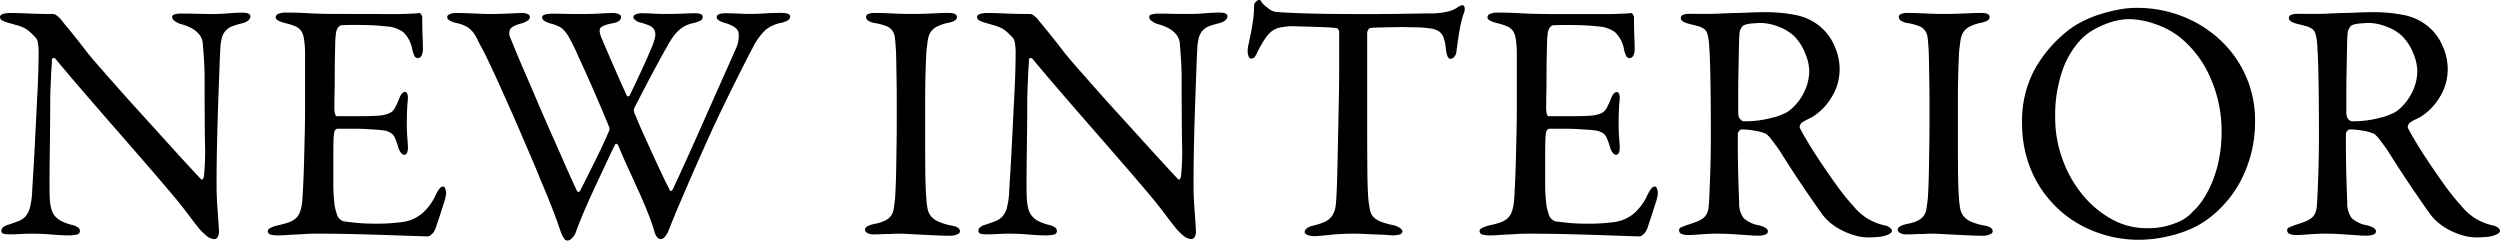 <svg xmlns="http://www.w3.org/2000/svg" width="204.904" height="19.712" viewBox="0 0 204.904 19.712">
  <path id="パス_881" data-name="パス 881" d="M-101.85-17.752q0-.336.924-.336.476,0,1.414.042t2,.042a.506.506,0,0,1,.294.112,2.472,2.472,0,0,1,.294.252q.308.392.854,1.05t1.358,1.722q.308.392.994,1.176t1.554,1.764q.868.98,1.862,2.072t1.918,2.114q.924,1.022,1.708,1.876t1.26,1.358q.14.14.21,0a.545.545,0,0,0,.07-.2,19.962,19.962,0,0,0,.084-2.8q-.028-2.128-.028-5.152,0-.728-.042-1.442t-.1-1.358a1.5,1.5,0,0,0-.07-.448,1.362,1.362,0,0,0-.252-.448,2.083,2.083,0,0,0-.518-.434,3.684,3.684,0,0,0-.924-.378,1.694,1.694,0,0,1-.588-.294.441.441,0,0,1-.168-.322q0-.14.238-.2a2.132,2.132,0,0,1,.49-.056q.56,0,1.148.014T-84.6-18q.756,0,1.414-.056t1.218-.056q.644,0,.644.308a.45.45,0,0,1-.14.294,1.162,1.162,0,0,1-.532.266q-.448.112-.77.224a1.418,1.418,0,0,0-.546.336,1.4,1.4,0,0,0-.336.574,3.661,3.661,0,0,0-.14.91q-.028.392-.07,1.526t-.1,2.716q-.056,1.582-.1,3.444T-84.1-3.864q0,.448.028,1.022t.07,1.12q.042.546.07.98t.028.6a.842.842,0,0,1-.1.406.315.315,0,0,1-.294.182A1.112,1.112,0,0,1-84.98.126a4.12,4.12,0,0,1-.574-.574q-.364-.448-.77-.994t-.966-1.246Q-88.27-3.864-89.6-5.4T-92.33-8.54q-1.4-1.6-2.7-3.108t-2.254-2.66a.18.18,0,0,0-.2-.084.132.132,0,0,0-.112.14q0,.28-.028.588t-.042.728q-.014.42-.042,1.008t-.028,1.4q0,.952-.014,2.142t-.028,2.324q-.014,1.134-.014,2.016t.028,1.218a3.714,3.714,0,0,0,.126.812,1.591,1.591,0,0,0,.294.574,1.644,1.644,0,0,0,.518.406A4.3,4.3,0,0,0-96-.728a1.358,1.358,0,0,1,.574.238.375.375,0,0,1,.126.266A.293.293,0,0,1-95.55.07a2.462,2.462,0,0,1-.644.07q-.616,0-1.428-.07T-99.19,0q-.476,0-.966.028t-.854.028a2.7,2.7,0,0,1-.518-.042.242.242,0,0,1-.21-.266.363.363,0,0,1,.168-.294,1.083,1.083,0,0,1,.392-.182q.5-.168.854-.308a1.5,1.5,0,0,0,.574-.392,1.757,1.757,0,0,0,.35-.7,6.458,6.458,0,0,0,.182-1.232q.028-.56.084-1.456t.112-1.96q.056-1.064.112-2.212t.112-2.226q.056-1.078.084-1.974t.028-1.484a4.809,4.809,0,0,0-.07-1.022.872.872,0,0,0-.126-.322,7.073,7.073,0,0,0-.532-.532,2.251,2.251,0,0,0-.476-.322,3.036,3.036,0,0,0-.56-.21q-.308-.084-.784-.224a1.648,1.648,0,0,1-.42-.168A.325.325,0,0,1-101.85-17.752ZM-70.07-18h.728q.392,0,.742-.014l.644-.028a4.172,4.172,0,0,0,.462-.042q.056-.028.14.084a.631.631,0,0,1,.112.224q0,.98.028,1.61t.028,1.05a1.09,1.09,0,0,1-.112.518.341.341,0,0,1-.308.21.316.316,0,0,1-.294-.224,2.829,2.829,0,0,1-.154-.448A2.555,2.555,0,0,0-68.8-16.52a2.634,2.634,0,0,0-1.134-.448q-.28-.028-.756-.07t-1.036-.056q-.56-.014-1.148-.014t-1.036.028q-.056,0-.21.154a1.11,1.11,0,0,0-.21.63,6.253,6.253,0,0,0-.042.686q-.014.518-.028,1.19t-.014,1.428q0,.756-.014,1.4t-.014,1.106a3.338,3.338,0,0,0,.028.574q.028.084.056.182a.13.13,0,0,0,.14.1h1.82q.98,0,1.54-.042a2.794,2.794,0,0,0,.882-.182.959.959,0,0,0,.476-.42,7.743,7.743,0,0,0,.35-.756q.224-.588.5-.588.14,0,.2.224a.972.972,0,0,1,.028.392q-.056.588-.07,1.05t-.014.966q0,.56.028.924t.056.784q.056.812-.308.812-.14,0-.28-.2a1.232,1.232,0,0,1-.2-.42,6.114,6.114,0,0,0-.266-.756.925.925,0,0,0-.35-.42,1.554,1.554,0,0,0-.588-.2,9.819,9.819,0,0,0-1.008-.084q-.672-.056-1.442-.056h-1.33a.231.231,0,0,0-.168.1.28.28,0,0,0-.084.154,4.044,4.044,0,0,0-.07.77q-.014.546-.014,1.2v2.422a12.849,12.849,0,0,0,.07,1.3,3.837,3.837,0,0,0,.21,1.022.862.862,0,0,0,.532.616q.364.056,1.036.126a14.71,14.71,0,0,0,1.512.07h.462q.35,0,.756-.028t.812-.07a4.773,4.773,0,0,0,.63-.1,3.217,3.217,0,0,0,1.246-.63A4.425,4.425,0,0,0-66.178-3.08a2.862,2.862,0,0,1,.364-.63.391.391,0,0,1,.28-.154q.14,0,.21.266a.977.977,0,0,1,.014.49,3.107,3.107,0,0,1-.14.532q-.14.448-.308.966t-.322.966a1.825,1.825,0,0,1-.238.532,1.088,1.088,0,0,1-.21.21.453.453,0,0,1-.266.126q-.112,0-.91-.028l-2.044-.07Q-70.994.084-72.59.042T-75.894,0q-.56,0-.966.028t-.77.042q-.364.014-.7.042t-.728.028a2.147,2.147,0,0,1-.616-.07A.285.285,0,0,1-79.9-.224q0-.14.224-.252a2.765,2.765,0,0,1,.56-.2,7.536,7.536,0,0,0,.9-.238,1.776,1.776,0,0,0,.6-.336,1.329,1.329,0,0,0,.364-.56,3.893,3.893,0,0,0,.182-.91q.028-.448.07-1.26t.07-1.862q.028-1.05.056-2.282t.028-2.548v-4.116q0-.308-.028-.616a4.842,4.842,0,0,0-.1-.756,1.264,1.264,0,0,0-.238-.518,1.152,1.152,0,0,0-.476-.336,5.64,5.64,0,0,0-.756-.238q-.812-.2-.812-.476a.319.319,0,0,1,.238-.294,1.424,1.424,0,0,1,.546-.1q.98,0,1.932.056t2.352.056Zm4.872.224q0-.112.2-.21a1.2,1.2,0,0,1,.532-.1q.448,0,.826.014l.714.028.686.028q.35.014.77.014.252,0,.6-.014l.714-.028.658-.028q.294-.014.378-.014a1.087,1.087,0,0,1,.546.1.282.282,0,0,1,.154.238.351.351,0,0,1-.154.266,1.968,1.968,0,0,1-.6.266q-.728.2-.868.476a.773.773,0,0,0,0,.644q.14.336.462,1.12t.784,1.848q.462,1.064.994,2.31T-56.7-8.288Q-56.126-7-55.58-5.754T-54.558-3.5a.131.131,0,0,0,.1.07.133.133,0,0,0,.126-.042q.084-.14.336-.644l.6-1.2q.35-.7.742-1.512t.728-1.6A.39.39,0,0,0-51.9-8.6a.5.5,0,0,0-.056-.224q-.392-.952-.812-1.932t-.8-1.834q-.378-.854-.672-1.484t-.406-.91q-.308-.644-.518-1.022a3.513,3.513,0,0,0-.42-.616,1.531,1.531,0,0,0-.462-.364,3.634,3.634,0,0,0-.672-.238q-.7-.2-.7-.5,0-.168.252-.238a2.09,2.09,0,0,1,.56-.07q.28,0,.952.014t1.344.014q.98,0,1.708-.042t.952-.042a1.314,1.314,0,0,1,.49.084q.21.084.21.224,0,.42-.672.532-.9.168-1.036.42t.168.924q.2.476.714,1.666t1.3,2.926a.1.1,0,0,0,.1.056.174.174,0,0,0,.126-.056q.5-1.036.924-1.946t.84-1.89a4.94,4.94,0,0,0,.322-.952.9.9,0,0,0-.056-.6.816.816,0,0,0-.42-.364,5.306,5.306,0,0,0-.714-.238.974.974,0,0,1-.42-.2q-.168-.14-.168-.224a.28.28,0,0,1,.168-.238,1.428,1.428,0,0,1,.644-.1q.392,0,.826.028t1.134.028q.644,0,1.288-.028t1.008-.028q.616,0,.616.28a.338.338,0,0,1-.182.322,3.027,3.027,0,0,1-.6.21,2.579,2.579,0,0,0-.658.224,2.618,2.618,0,0,0-.518.364,3.287,3.287,0,0,0-.49.56,7.873,7.873,0,0,0-.518.868q-.112.168-.308.532t-.518.952q-.322.588-.77,1.442t-1.064,2.058a.478.478,0,0,0,0,.238.453.453,0,0,0,.084.238q.364.9.784,1.82t.8,1.75q.378.826.7,1.5T-47-3.668a.281.281,0,0,0,.126.168q.07.028.182-.168.448-.952,1.078-2.338t1.316-2.94q.686-1.554,1.4-3.15t1.33-3a2.313,2.313,0,0,0,.238-1.442q-.154-.462-1.134-.742a1.962,1.962,0,0,1-.462-.2.311.311,0,0,1-.182-.252q0-.336.728-.336.476,0,.994.028t.91.028q.644,0,1.33-.042t1.33-.042q.728,0,.728.308,0,.336-.7.5a2.954,2.954,0,0,0-1.316.588,5.2,5.2,0,0,0-1.092,1.54q-.14.252-.518.994t-.924,1.834q-.546,1.092-1.218,2.492T-44.226-6.86q-.728,1.624-1.148,2.6t-.7,1.624q-.28.644-.49,1.162t-.49,1.218A1.827,1.827,0,0,1-47.32.21.5.5,0,0,1-47.7.448.423.423,0,0,1-47.95.336,1,1,0,0,1-48.2-.14q-.168-.588-.5-1.442t-.77-1.82q-.434-.966-.9-1.974t-.826-1.9a.439.439,0,0,0-.112-.084.091.091,0,0,0-.112.028q-.336.672-.77,1.6t-.9,1.918q-.462.994-.882,1.974t-.7,1.764a1.235,1.235,0,0,1-.294.434.573.573,0,0,1-.35.21A.335.335,0,0,1-55.58.448a1.871,1.871,0,0,1-.238-.42q-.112-.28-.238-.658t-.322-.9q-.2-.518-.476-1.218t-.7-1.68q-.252-.644-.63-1.526T-59-7.854q-.434-1.022-.9-2.072t-.9-2.016q-.434-.966-.812-1.764t-.63-1.3q-.28-.5-.462-.882a3.46,3.46,0,0,0-.392-.644,1.789,1.789,0,0,0-.532-.448,3.02,3.02,0,0,0-.854-.294,1.947,1.947,0,0,1-.49-.182A.37.37,0,0,1-65.2-17.78ZM-28.35-9.128v-1.554q0-.91-.014-1.82t-.028-1.666q-.014-.756-.042-1.092-.028-.476-.07-.812a1.247,1.247,0,0,0-.2-.56A1.08,1.08,0,0,0-29.176-17a4.484,4.484,0,0,0-.91-.252,1.351,1.351,0,0,1-.63-.224.391.391,0,0,1-.154-.28.271.271,0,0,1,.2-.252,1.29,1.29,0,0,1,.5-.084q.56,0,1.456.042t1.6.042q.5,0,.91-.014l.742-.028.658-.028q.322-.014.686-.014.7,0,.7.336t-.728.476a3.591,3.591,0,0,0-.938.322,1.329,1.329,0,0,0-.476.42,1.485,1.485,0,0,0-.21.5,5.123,5.123,0,0,0-.084.546,8.182,8.182,0,0,0-.084.9q-.028.56-.056,1.512t-.028,2.366v3.458q0,1.176.014,2.338t.07,1.834a8.181,8.181,0,0,0,.1.966,1.467,1.467,0,0,0,.28.672,1.615,1.615,0,0,0,.6.448A5.042,5.042,0,0,0-23.9-.672q.728.112.728.476,0,.168-.252.266a1.382,1.382,0,0,1-.5.1q-.532,0-1.148-.028l-1.19-.056q-.574-.028-1.064-.056T-28.1,0q-.308,0-.532.014t-.448.014q-.224,0-.49.014t-.658.014a.953.953,0,0,1-.56-.126.345.345,0,0,1-.168-.266q0-.308.84-.476a3.3,3.3,0,0,0,.826-.266,1.344,1.344,0,0,0,.462-.378,1.264,1.264,0,0,0,.224-.56q.056-.336.112-.84.028-.364.056-1.05t.042-1.554q.014-.868.028-1.82T-28.35-9.128Zm6.58-8.624q0-.336.924-.336.476,0,1.414.042t2,.042a.506.506,0,0,1,.294.112,2.472,2.472,0,0,1,.294.252q.308.392.854,1.05t1.358,1.722q.308.392.994,1.176t1.554,1.764q.868.98,1.862,2.072T-8.3-7.742q.924,1.022,1.708,1.876t1.26,1.358q.14.14.21,0a.545.545,0,0,0,.07-.2A19.963,19.963,0,0,0-4.97-7.5Q-5-9.632-5-12.656q0-.728-.042-1.442t-.1-1.358a1.5,1.5,0,0,0-.07-.448,1.362,1.362,0,0,0-.252-.448,2.083,2.083,0,0,0-.518-.434,3.684,3.684,0,0,0-.924-.378,1.694,1.694,0,0,1-.588-.294.441.441,0,0,1-.168-.322q0-.14.238-.2a2.132,2.132,0,0,1,.49-.056q.56,0,1.148.014t1.26.014q.756,0,1.414-.056t1.218-.056q.644,0,.644.308a.45.45,0,0,1-.14.294,1.162,1.162,0,0,1-.532.266q-.448.112-.77.224a1.418,1.418,0,0,0-.546.336,1.4,1.4,0,0,0-.336.574,3.66,3.66,0,0,0-.14.91q-.028.392-.07,1.526t-.1,2.716q-.056,1.582-.1,3.444t-.042,3.654q0,.448.028,1.022t.07,1.12q.042.546.07.98t.028.6a.842.842,0,0,1-.1.406.315.315,0,0,1-.294.182A1.112,1.112,0,0,1-4.9.126a4.12,4.12,0,0,1-.574-.574q-.364-.448-.77-.994T-7.21-2.688Q-8.19-3.864-9.52-5.4T-12.25-8.54q-1.4-1.6-2.7-3.108t-2.254-2.66a.18.18,0,0,0-.2-.084.132.132,0,0,0-.112.14q0,.28-.028.588t-.042.728q-.014.42-.042,1.008t-.028,1.4q0,.952-.014,2.142T-17.7-6.062q-.014,1.134-.014,2.016t.028,1.218a3.714,3.714,0,0,0,.126.812,1.591,1.591,0,0,0,.294.574,1.644,1.644,0,0,0,.518.406,4.3,4.3,0,0,0,.826.308,1.358,1.358,0,0,1,.574.238.375.375,0,0,1,.126.266A.293.293,0,0,1-15.47.07a2.462,2.462,0,0,1-.644.07q-.616,0-1.428-.07T-19.11,0q-.476,0-.966.028t-.854.028a2.7,2.7,0,0,1-.518-.042.242.242,0,0,1-.21-.266.363.363,0,0,1,.168-.294A1.083,1.083,0,0,1-21.1-.728q.5-.168.854-.308a1.5,1.5,0,0,0,.574-.392,1.757,1.757,0,0,0,.35-.7,6.458,6.458,0,0,0,.182-1.232q.028-.56.084-1.456t.112-1.96q.056-1.064.112-2.212t.112-2.226q.056-1.078.084-1.974t.028-1.484a4.809,4.809,0,0,0-.07-1.022.872.872,0,0,0-.126-.322,7.073,7.073,0,0,0-.532-.532,2.25,2.25,0,0,0-.476-.322,3.036,3.036,0,0,0-.56-.21q-.308-.084-.784-.224a1.648,1.648,0,0,1-.42-.168A.325.325,0,0,1-21.77-17.752ZM9.31-18h1.442q.91,0,1.876-.014l1.82-.028q.854-.014,1.274-.014a6.739,6.739,0,0,0,1.176-.168,2.179,2.179,0,0,0,.728-.336.974.974,0,0,1,.392-.168q.112,0,.168.168a.762.762,0,0,1-.056.476,8.6,8.6,0,0,0-.35,1.386q-.126.742-.266,1.834a.722.722,0,0,1-.168.364.4.4,0,0,1-.308.168q-.14,0-.238-.182a2.218,2.218,0,0,1-.154-.714,3.37,3.37,0,0,0-.182-.854,1.046,1.046,0,0,0-.364-.49,1.593,1.593,0,0,0-.658-.238,9.065,9.065,0,0,0-1.064-.1q-.168,0-.756-.014t-1.246,0l-1.232.028a4.975,4.975,0,0,0-.686.042.289.289,0,0,0-.182.168.545.545,0,0,0-.07.2v6.86q0,2.464.014,4.312t.1,2.632a7.711,7.711,0,0,0,.126.784,1.129,1.129,0,0,0,.28.532,1.642,1.642,0,0,0,.588.378A6.42,6.42,0,0,0,12.334-.7a1.479,1.479,0,0,1,.518.21q.238.154.238.294,0,.224-.28.28a2.6,2.6,0,0,1-.5.056q-.084,0-.42-.028t-.8-.042q-.462-.014-.994-.042T9.114,0A18.9,18.9,0,0,0,7.126.1Q6.2.2,5.922.2a1.555,1.555,0,0,1-.63-.1q-.21-.1-.21-.238A.382.382,0,0,1,5.25-.42a.99.99,0,0,1,.364-.2A5.6,5.6,0,0,0,6.748-.98a1.443,1.443,0,0,0,.616-.532,1.982,1.982,0,0,0,.266-.84q.056-.5.084-1.288.028-.616.056-1.876T7.826-8.2q.028-1.428.056-2.786t.028-2.17v-3.332a.4.4,0,0,0-.084-.266q-.084-.1-.14-.1-.224-.028-.728-.056t-1.05-.042l-1.036-.028Q4.382-17,4.214-17a4.733,4.733,0,0,0-1.288.14,1.59,1.59,0,0,0-.784.5,1.96,1.96,0,0,0-.322.406,11.057,11.057,0,0,0-.6,1.05q-.2.448-.322.5a.542.542,0,0,1-.21.056q-.14,0-.21-.21a1.363,1.363,0,0,1-.07-.434,2.891,2.891,0,0,1,.084-.574q.084-.378.182-.868T.854-17.5a8.5,8.5,0,0,0,.084-1.2A.45.45,0,0,1,1.078-19a.391.391,0,0,1,.28-.154.18.18,0,0,1,.168.126,1.1,1.1,0,0,0,.28.322q.056.056.35.28a1.164,1.164,0,0,0,.6.252q.56.056,2.2.112T9.31-18Zm19.936,0h.728q.392,0,.742-.014l.644-.028a4.172,4.172,0,0,0,.462-.042q.056-.028.14.084a.631.631,0,0,1,.112.224q0,.98.028,1.61t.028,1.05a1.09,1.09,0,0,1-.112.518.341.341,0,0,1-.308.21.316.316,0,0,1-.294-.224,2.829,2.829,0,0,1-.154-.448,2.555,2.555,0,0,0-.742-1.456,2.634,2.634,0,0,0-1.134-.448q-.28-.028-.756-.07t-1.036-.056q-.56-.014-1.148-.014t-1.036.028q-.056,0-.21.154a1.11,1.11,0,0,0-.21.63,6.254,6.254,0,0,0-.042.686q-.014.518-.028,1.19t-.014,1.428q0,.756-.014,1.4t-.014,1.106a3.338,3.338,0,0,0,.028.574q.028.084.056.182a.13.13,0,0,0,.14.1h1.82q.98,0,1.54-.042a2.794,2.794,0,0,0,.882-.182.959.959,0,0,0,.476-.42,7.743,7.743,0,0,0,.35-.756q.224-.588.5-.588.14,0,.2.224A.972.972,0,0,1,30.9-11q-.056.588-.07,1.05t-.014.966q0,.56.028.924t.056.784q.056.812-.308.812-.14,0-.28-.2a1.232,1.232,0,0,1-.2-.42,6.114,6.114,0,0,0-.266-.756.925.925,0,0,0-.35-.42,1.554,1.554,0,0,0-.588-.2A9.819,9.819,0,0,0,27.9-8.54Q27.23-8.6,26.46-8.6H25.13a.231.231,0,0,0-.168.1.28.28,0,0,0-.084.154,4.044,4.044,0,0,0-.07.77q-.014.546-.014,1.2v2.422a12.85,12.85,0,0,0,.07,1.3,3.837,3.837,0,0,0,.21,1.022.862.862,0,0,0,.532.616q.364.056,1.036.126a14.71,14.71,0,0,0,1.512.07h.462q.35,0,.756-.028t.812-.07a4.773,4.773,0,0,0,.63-.1,3.217,3.217,0,0,0,1.246-.63A4.425,4.425,0,0,0,33.138-3.08a2.862,2.862,0,0,1,.364-.63.391.391,0,0,1,.28-.154q.14,0,.21.266a.977.977,0,0,1,.014.49,3.107,3.107,0,0,1-.14.532q-.14.448-.308.966t-.322.966A1.825,1.825,0,0,1,33-.112a1.088,1.088,0,0,1-.21.21.453.453,0,0,1-.266.126q-.112,0-.91-.028L29.568.126Q28.322.084,26.726.042T23.422,0q-.56,0-.966.028t-.77.042q-.364.014-.7.042T20.258.14a2.147,2.147,0,0,1-.616-.07.285.285,0,0,1-.224-.294q0-.14.224-.252a2.765,2.765,0,0,1,.56-.2,7.536,7.536,0,0,0,.9-.238,1.776,1.776,0,0,0,.6-.336,1.329,1.329,0,0,0,.364-.56,3.893,3.893,0,0,0,.182-.91q.028-.448.07-1.26t.07-1.862q.028-1.05.056-2.282t.028-2.548v-4.116q0-.308-.028-.616a4.842,4.842,0,0,0-.1-.756,1.264,1.264,0,0,0-.238-.518,1.152,1.152,0,0,0-.476-.336,5.639,5.639,0,0,0-.756-.238q-.812-.2-.812-.476a.319.319,0,0,1,.238-.294,1.424,1.424,0,0,1,.546-.1q.98,0,1.932.056T25.13-18ZM48.93-13.468a4.355,4.355,0,0,1-.616,2.212,4.828,4.828,0,0,1-1.652,1.708l-.42.21a2.671,2.671,0,0,0-.448.266.6.6,0,0,0-.112.2.235.235,0,0,0,0,.224q.112.252.56,1.008T47.32-5.936q.63.952,1.344,1.946A18.176,18.176,0,0,0,50.022-2.3a5.012,5.012,0,0,0,1.19,1.064,4.821,4.821,0,0,0,1.554.588.868.868,0,0,1,.308.182q.14.126.14.21a.258.258,0,0,1-.126.224,1.447,1.447,0,0,1-.266.14,2.235,2.235,0,0,1-.672.154q-.42.042-.868.042A3.905,3.905,0,0,1,50.26.168,6.146,6.146,0,0,1,49.238-.21,5.048,5.048,0,0,1,48.3-.784a4.227,4.227,0,0,1-.742-.728q-.364-.5-.812-1.148t-.91-1.33q-.462-.686-.924-1.4T44.03-6.776q-.308-.448-.644-.882a2.483,2.483,0,0,0-.476-.518q-.056-.028-.252-.1a3.444,3.444,0,0,0-.476-.126q-.28-.056-.616-.1a5.2,5.2,0,0,0-.644-.042.285.285,0,0,0-.238.14.451.451,0,0,0-.1.2v.854q0,.686.014,1.54t.042,1.75q.028.9.056,1.512a2.011,2.011,0,0,0,.364,1.274,2.538,2.538,0,0,0,1.316.6q.672.2.672.476,0,.224-.28.294a1.919,1.919,0,0,1-.392.07q-.448,0-.8-.028T40.838.084q-.392-.028-.882-.056T38.766,0q-.2,0-.532.014t-.686.042Q37.2.084,36.9.1T36.5.112a1.427,1.427,0,0,1-.5-.084A.308.308,0,0,1,35.77-.28a.243.243,0,0,1,.168-.238q.168-.07.448-.182.448-.14.784-.266a2.244,2.244,0,0,0,.56-.294,1.051,1.051,0,0,0,.336-.42,1.94,1.94,0,0,0,.14-.644q.028-.336.056-.994t.056-1.456q.028-.8.042-1.61t.014-1.456q0-3.248-.042-5.194t-.126-2.758a4.109,4.109,0,0,0-.126-.616.718.718,0,0,0-.252-.364A1.412,1.412,0,0,0,37.352-17q-.294-.084-.77-.2-.672-.168-.672-.476a.285.285,0,0,1,.14-.238,1.238,1.238,0,0,1,.616-.1h1.568q.392,0,.938-.028t1.148-.042q.6-.014,1.246-.042t1.2-.028a12.685,12.685,0,0,1,2.59.238,4.461,4.461,0,0,1,1.974.938,4.141,4.141,0,0,1,1.148,1.526A4.646,4.646,0,0,1,48.93-13.468Zm-2.492.056a4.011,4.011,0,0,0-.322-1.344,4.116,4.116,0,0,0-.938-1.456,3.763,3.763,0,0,0-1.3-.77,4.281,4.281,0,0,0-1.47-.294q-.056,0-.224.014t-.378.028a3.237,3.237,0,0,0-.42.056,1.332,1.332,0,0,0-.322.1.606.606,0,0,0-.224.28.881.881,0,0,0-.112.308q-.028.252-.042.812t-.028,1.288q-.014.728-.028,1.512t-.014,1.47v1.176a3.607,3.607,0,0,0,.028.6.743.743,0,0,0,.182.294.375.375,0,0,0,.266.126A8.453,8.453,0,0,0,43.3-9.478,5.5,5.5,0,0,0,44.59-9.94a3.231,3.231,0,0,0,.6-.49,4.559,4.559,0,0,0,.6-.756,4.244,4.244,0,0,0,.462-.994A3.968,3.968,0,0,0,46.438-13.412Zm9.856,4.284v-1.554q0-.91-.014-1.82t-.028-1.666q-.014-.756-.042-1.092-.028-.476-.07-.812a1.247,1.247,0,0,0-.2-.56A1.08,1.08,0,0,0,55.468-17a4.484,4.484,0,0,0-.91-.252,1.351,1.351,0,0,1-.63-.224.391.391,0,0,1-.154-.28.271.271,0,0,1,.2-.252,1.29,1.29,0,0,1,.5-.084q.56,0,1.456.042t1.6.042q.5,0,.91-.014l.742-.028.658-.028q.322-.014.686-.014.7,0,.7.336t-.728.476a3.591,3.591,0,0,0-.938.322,1.329,1.329,0,0,0-.476.42,1.485,1.485,0,0,0-.21.5,5.122,5.122,0,0,0-.084.546,8.181,8.181,0,0,0-.084.9q-.028.56-.056,1.512t-.028,2.366v3.458q0,1.176.014,2.338T58.7-3.08a8.181,8.181,0,0,0,.1.966,1.467,1.467,0,0,0,.28.672,1.615,1.615,0,0,0,.6.448,5.042,5.042,0,0,0,1.064.322q.728.112.728.476,0,.168-.252.266a1.382,1.382,0,0,1-.5.1q-.532,0-1.148-.028L58.38.084Q57.806.056,57.316.028T56.546,0q-.308,0-.532.014t-.448.014q-.224,0-.49.014t-.658.014a.953.953,0,0,1-.56-.126.345.345,0,0,1-.168-.266q0-.308.84-.476a3.3,3.3,0,0,0,.826-.266,1.344,1.344,0,0,0,.462-.378,1.264,1.264,0,0,0,.224-.56q.056-.336.112-.84.028-.364.056-1.05t.042-1.554q.014-.868.028-1.82T56.294-9.128Zm16.968-9.38a10.154,10.154,0,0,1,3.78.7,9.721,9.721,0,0,1,3.094,1.946,9.024,9.024,0,0,1,2.086,2.94,8.931,8.931,0,0,1,.756,3.682,10.466,10.466,0,0,1-.336,2.73,10.4,10.4,0,0,1-.882,2.254A9.085,9.085,0,0,1,80.486-2.45,9.172,9.172,0,0,1,79-1.12a7.249,7.249,0,0,1-1.414.784,10.441,10.441,0,0,1-1.47.49A11.7,11.7,0,0,1,74.7.42,10.147,10.147,0,0,1,73.486.5,9.9,9.9,0,0,1,69.412-.35a9.051,9.051,0,0,1-3.206-2.338,9.014,9.014,0,0,1-1.722-2.884,9.828,9.828,0,0,1-.6-3.444A8.911,8.911,0,0,1,64.9-13.44a10.66,10.66,0,0,1,2.618-3.108,6.918,6.918,0,0,1,1.19-.784,9.213,9.213,0,0,1,1.456-.616,12.887,12.887,0,0,1,1.568-.406A8.058,8.058,0,0,1,73.262-18.508Zm-.616.924a4.587,4.587,0,0,0-.966.112,6.3,6.3,0,0,0-1.036.322,7.255,7.255,0,0,0-1.008.5,4.4,4.4,0,0,0-.854.658,6.982,6.982,0,0,0-1.554,2.506,11.286,11.286,0,0,0-.63,4.074,9.729,9.729,0,0,0,.546,3.164A9.775,9.775,0,0,0,68.7-3.36a8.428,8.428,0,0,0,2.394,2.1,5.954,5.954,0,0,0,3.066.812A6.033,6.033,0,0,0,75.67-.616a6.41,6.41,0,0,0,1.092-.378,3.265,3.265,0,0,0,.714-.434,2.9,2.9,0,0,0,.378-.364,5.072,5.072,0,0,0,.84-.98,8.143,8.143,0,0,0,.77-1.456,10.085,10.085,0,0,0,.56-1.876,11.586,11.586,0,0,0,.21-2.3,10.648,10.648,0,0,0-.91-4.354,8.653,8.653,0,0,0-2.478-3.318A6.711,6.711,0,0,0,74.8-17.178,6.656,6.656,0,0,0,72.646-17.584ZM98.77-13.468a4.355,4.355,0,0,1-.616,2.212A4.828,4.828,0,0,1,96.5-9.548l-.42.21a2.67,2.67,0,0,0-.448.266.6.6,0,0,0-.112.2.235.235,0,0,0,0,.224q.112.252.56,1.008T97.16-5.936q.63.952,1.344,1.946A18.175,18.175,0,0,0,99.862-2.3a5.012,5.012,0,0,0,1.19,1.064,4.821,4.821,0,0,0,1.554.588.868.868,0,0,1,.308.182q.14.126.14.21a.258.258,0,0,1-.126.224,1.447,1.447,0,0,1-.266.14,2.235,2.235,0,0,1-.672.154q-.42.042-.868.042A3.905,3.905,0,0,1,100.1.168,6.147,6.147,0,0,1,99.078-.21a5.048,5.048,0,0,1-.938-.574,4.227,4.227,0,0,1-.742-.728q-.364-.5-.812-1.148t-.91-1.33q-.462-.686-.924-1.4T93.87-6.776q-.308-.448-.644-.882a2.483,2.483,0,0,0-.476-.518q-.056-.028-.252-.1a3.444,3.444,0,0,0-.476-.126q-.28-.056-.616-.1a5.2,5.2,0,0,0-.644-.042.285.285,0,0,0-.238.14.451.451,0,0,0-.1.2v.854q0,.686.014,1.54t.042,1.75q.028.9.056,1.512A2.011,2.011,0,0,0,90.9-1.274a2.538,2.538,0,0,0,1.316.6q.672.2.672.476,0,.224-.28.294a1.919,1.919,0,0,1-.392.07q-.448,0-.8-.028T90.678.084Q90.286.056,89.8.028T88.606,0q-.2,0-.532.014t-.686.042q-.35.028-.644.042t-.406.014a1.427,1.427,0,0,1-.5-.084A.308.308,0,0,1,85.61-.28a.243.243,0,0,1,.168-.238q.168-.07.448-.182.448-.14.784-.266a2.243,2.243,0,0,0,.56-.294,1.051,1.051,0,0,0,.336-.42,1.94,1.94,0,0,0,.14-.644q.028-.336.056-.994t.056-1.456q.028-.8.042-1.61t.014-1.456q0-3.248-.042-5.194t-.126-2.758a4.108,4.108,0,0,0-.126-.616.718.718,0,0,0-.252-.364A1.412,1.412,0,0,0,87.192-17q-.294-.084-.77-.2-.672-.168-.672-.476a.285.285,0,0,1,.14-.238,1.238,1.238,0,0,1,.616-.1h1.568q.392,0,.938-.028t1.148-.042q.6-.014,1.246-.042t1.2-.028a12.685,12.685,0,0,1,2.59.238,4.461,4.461,0,0,1,1.974.938,4.141,4.141,0,0,1,1.148,1.526A4.646,4.646,0,0,1,98.77-13.468Zm-2.492.056a4.011,4.011,0,0,0-.322-1.344,4.116,4.116,0,0,0-.938-1.456,3.763,3.763,0,0,0-1.3-.77,4.281,4.281,0,0,0-1.47-.294q-.056,0-.224.014t-.378.028a3.237,3.237,0,0,0-.42.056,1.333,1.333,0,0,0-.322.1.606.606,0,0,0-.224.28.881.881,0,0,0-.112.308q-.028.252-.042.812T90.5-14.392q-.014.728-.028,1.512t-.014,1.47v1.176a3.606,3.606,0,0,0,.028.6.743.743,0,0,0,.182.294.375.375,0,0,0,.266.126,8.453,8.453,0,0,0,2.212-.266A5.5,5.5,0,0,0,94.43-9.94a3.231,3.231,0,0,0,.6-.49,4.559,4.559,0,0,0,.6-.756,4.244,4.244,0,0,0,.462-.994A3.968,3.968,0,0,0,96.278-13.412Z" transform="translate(101.85 19.152)"/>
</svg>
